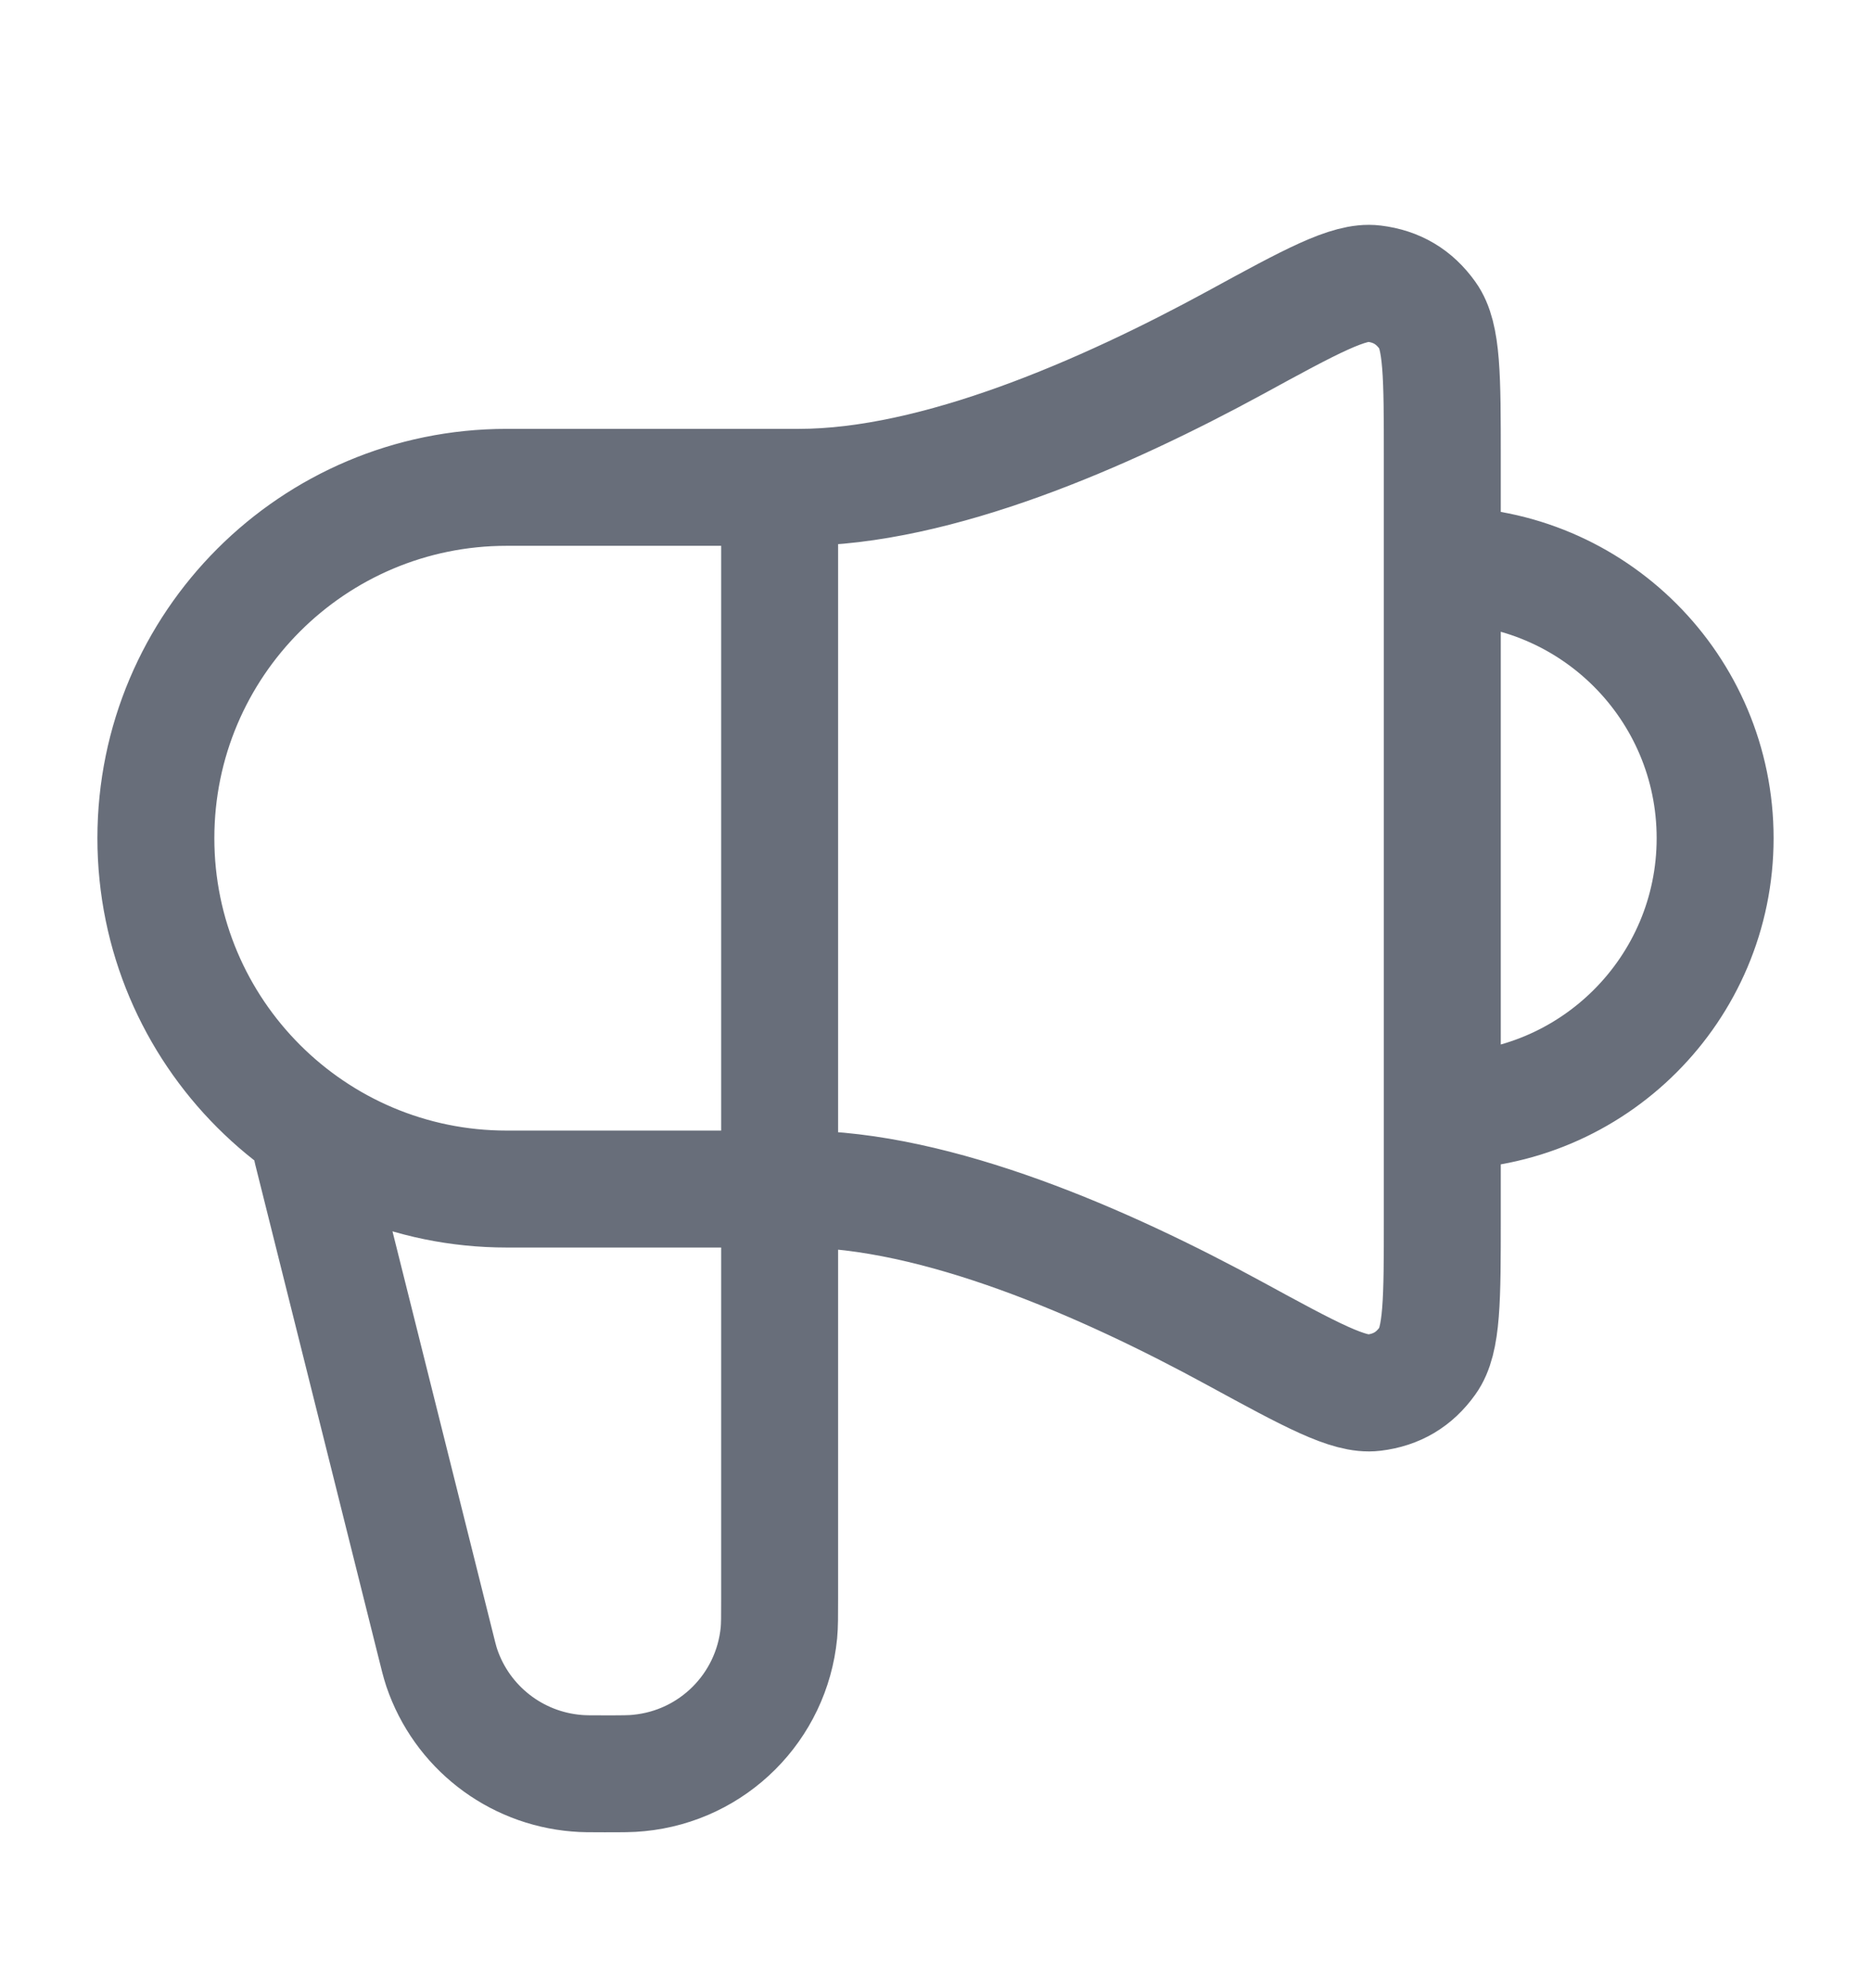 <svg width="16" height="17" viewBox="0 0 16 17" fill="none" xmlns="http://www.w3.org/2000/svg">
<path d="M2.667 9.833L3.717 14.032C3.746 14.15 3.761 14.21 3.778 14.261C3.949 14.765 4.403 15.119 4.933 15.162C4.987 15.167 5.048 15.167 5.169 15.167C5.322 15.167 5.398 15.167 5.462 15.16C6.097 15.099 6.599 14.597 6.661 13.962C6.667 13.898 6.667 13.822 6.667 13.669V4.167M12.334 9.5C13.622 9.5 14.667 8.455 14.667 7.167C14.667 5.878 13.622 4.833 12.334 4.833M6.833 4.167H4.333C2.677 4.167 1.333 5.51 1.333 7.167C1.333 8.823 2.677 10.167 4.333 10.167H6.833C8.011 10.167 9.452 10.798 10.563 11.404C11.211 11.757 11.536 11.934 11.748 11.908C11.945 11.884 12.094 11.795 12.209 11.634C12.334 11.46 12.334 11.112 12.334 10.416V3.917C12.334 3.221 12.334 2.873 12.209 2.699C12.094 2.538 11.945 2.449 11.748 2.425C11.536 2.399 11.211 2.576 10.563 2.93C9.452 3.535 8.011 4.167 6.833 4.167Z" stroke="#686E7A" stroke-linecap="round" stroke-linejoin="round"/>
</svg>
